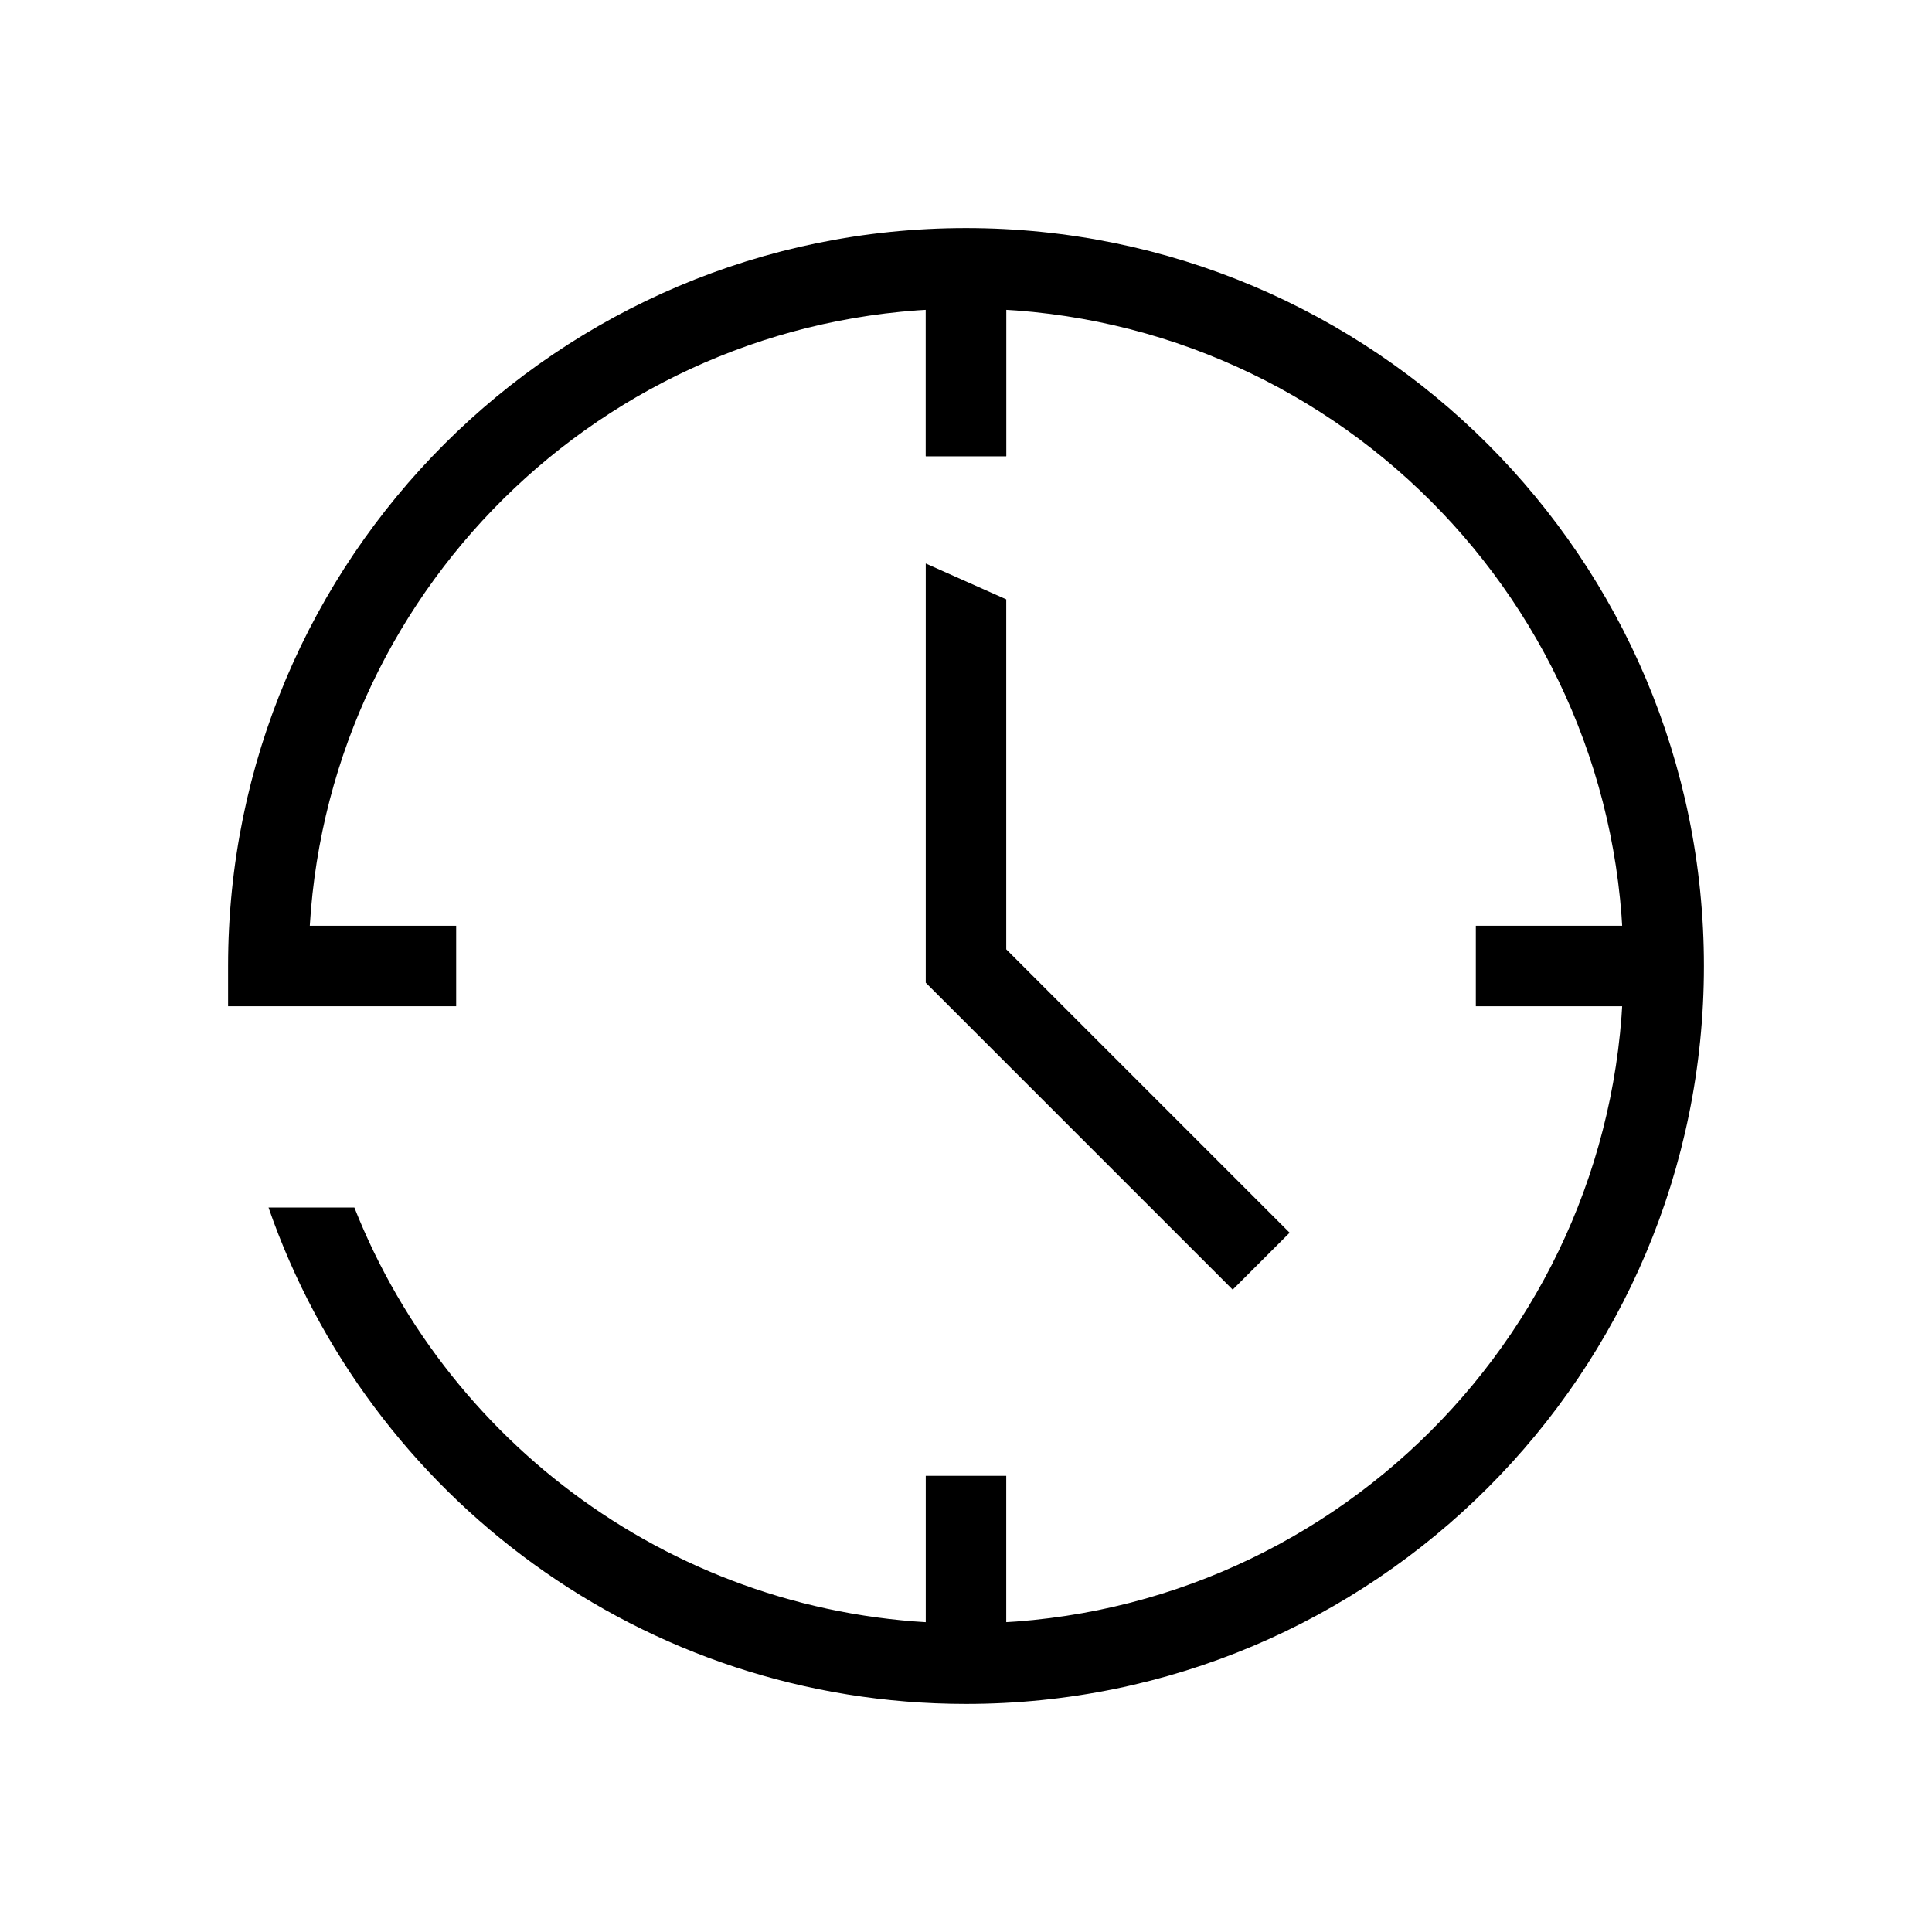 <svg width="72" height="72" viewBox="0 0 72 72" fill="none" xmlns="http://www.w3.org/2000/svg">
<mask id="mask0_401_5060" style="mask-type:alpha" maskUnits="userSpaceOnUse" x="0" y="0" width="72" height="72">
<rect width="72" height="72" fill="white"/>
</mask>
<g mask="url(#mask0_401_5060)">
<path fill-rule="evenodd" clip-rule="evenodd" d="M34.5 17V9H37.5V17H34.5Z" fill="black"/>
<path fill-rule="evenodd" clip-rule="evenodd" d="M34.5 17V9H37.5V17H34.5Z" fill="black"/>
<path fill-rule="evenodd" clip-rule="evenodd" d="M34.5 63V55H37.5V63H34.5Z" fill="black"/>
<path fill-rule="evenodd" clip-rule="evenodd" d="M55 34.5L63 34.5L63 37.5L55 37.5L55 34.5Z" fill="black"/>
<path fill-rule="evenodd" clip-rule="evenodd" d="M36 11.5C22.973 11.5 12.32 21.668 11.545 34.5H17V37.5H8.5V36C8.5 20.812 20.812 8.5 36 8.5C51.188 8.5 63.5 20.812 63.5 36C63.5 51.188 51.188 63.5 36 63.5C23.962 63.5 13.734 55.766 10.007 45H13.206C16.793 54.08 25.649 60.5 36 60.5C49.531 60.5 60.5 49.531 60.5 36C60.5 22.469 49.531 11.5 36 11.5Z" fill="black"/>
<path d="M34.5 21L37.5 22.336V35.379L48.061 45.94L45.939 48.061L34.5 36.622L34.5 21Z" fill="black"/>
</g>
</svg>

